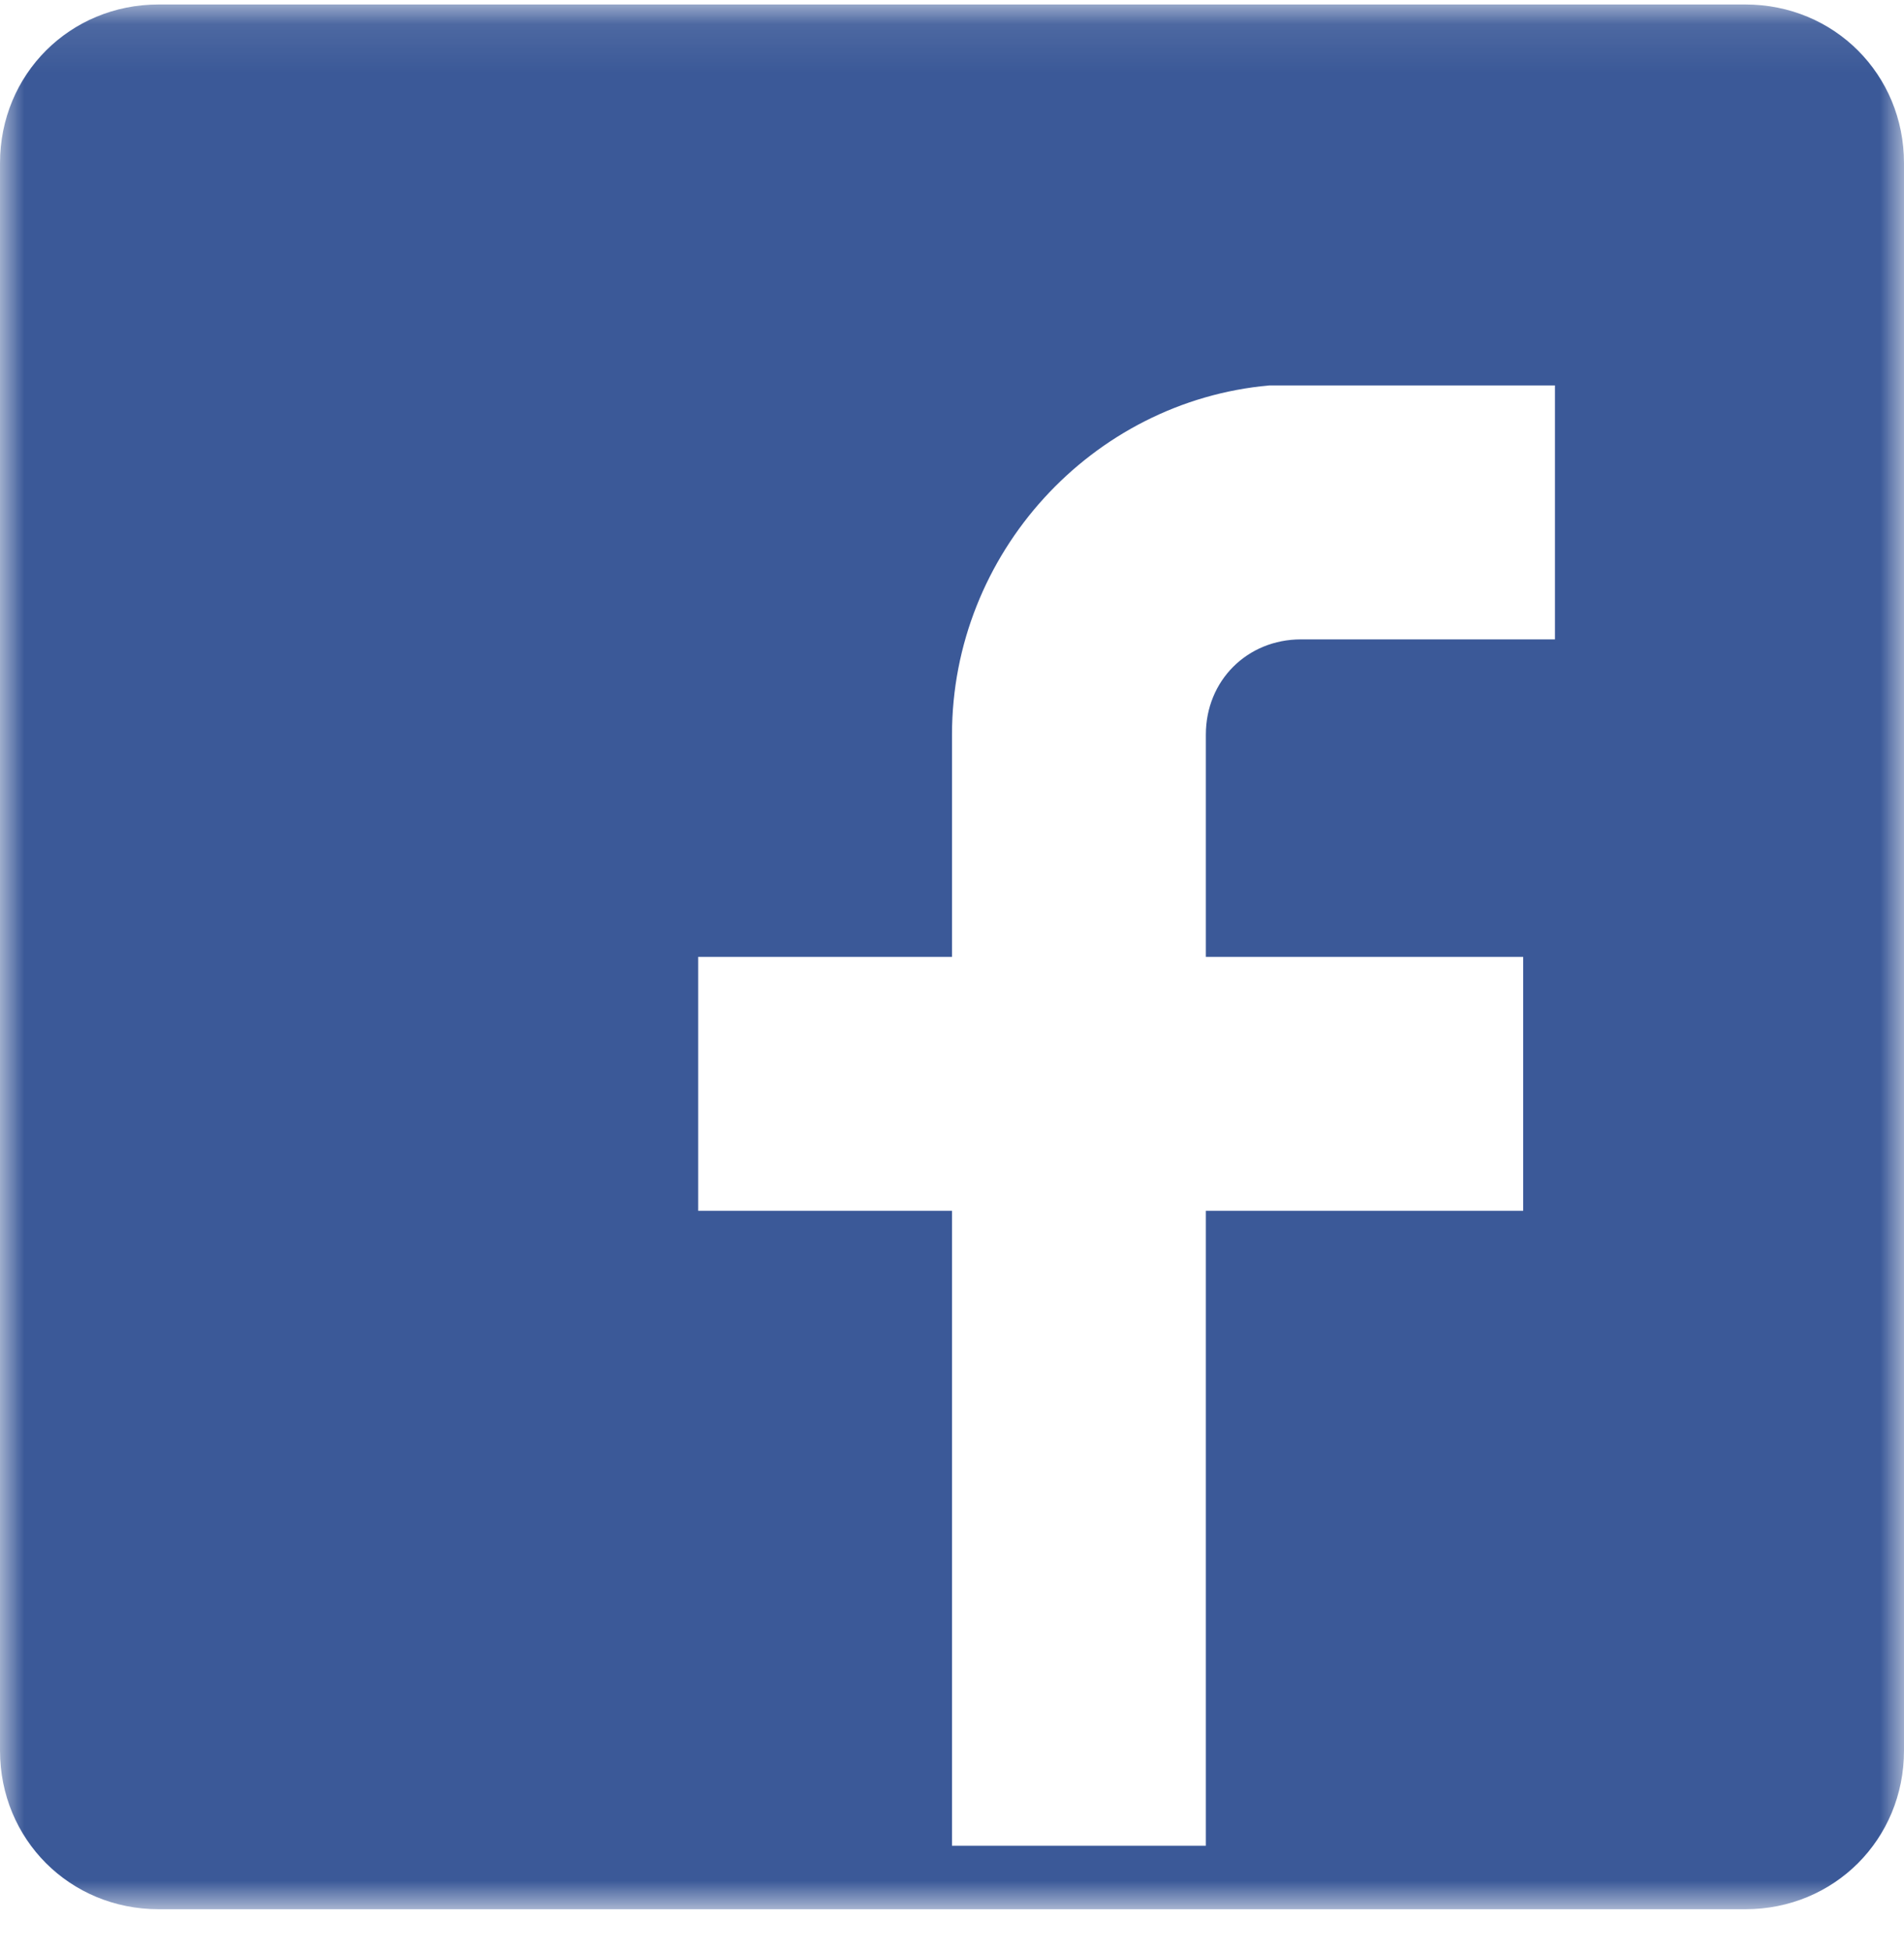<svg width="40" height="41" viewBox="0 0 40 41" fill="none" xmlns="http://www.w3.org/2000/svg">
<g clip-path="url(#clip0_10_2)">
<mask id="mask0_10_2" style="mask-type:luminance" maskUnits="userSpaceOnUse" x="0" y="0" width="40" height="41">
<path d="M40 0.094H0V40.094H40V0.094Z" fill="white"/>
</mask>
<g mask="url(#mask0_10_2)">
<path d="M36.667 0.094H3.333C1.467 0.094 0 1.561 0 3.427V36.761C0 38.627 1.467 40.094 3.333 40.094H18.667H26.667H36.667C38.533 40.094 40 38.627 40 36.761V3.427C40 1.561 38.533 0.094 36.667 0.094ZM20 38.761V25.427H14.667V20.094H20V15.427C20 11.627 22.933 8.427 26.667 8.094H32.667V13.427H27.333C26.2 13.427 25.333 14.294 25.333 15.427V20.094H32V25.427H25.333V38.761L20 38.761Z" fill="#3B5998"/>
</g>
</g>
<defs>
<clipPath id="clip0_10_2">
<rect width="40" height="41" fill="white"/>
</clipPath>
</defs>
</svg>
